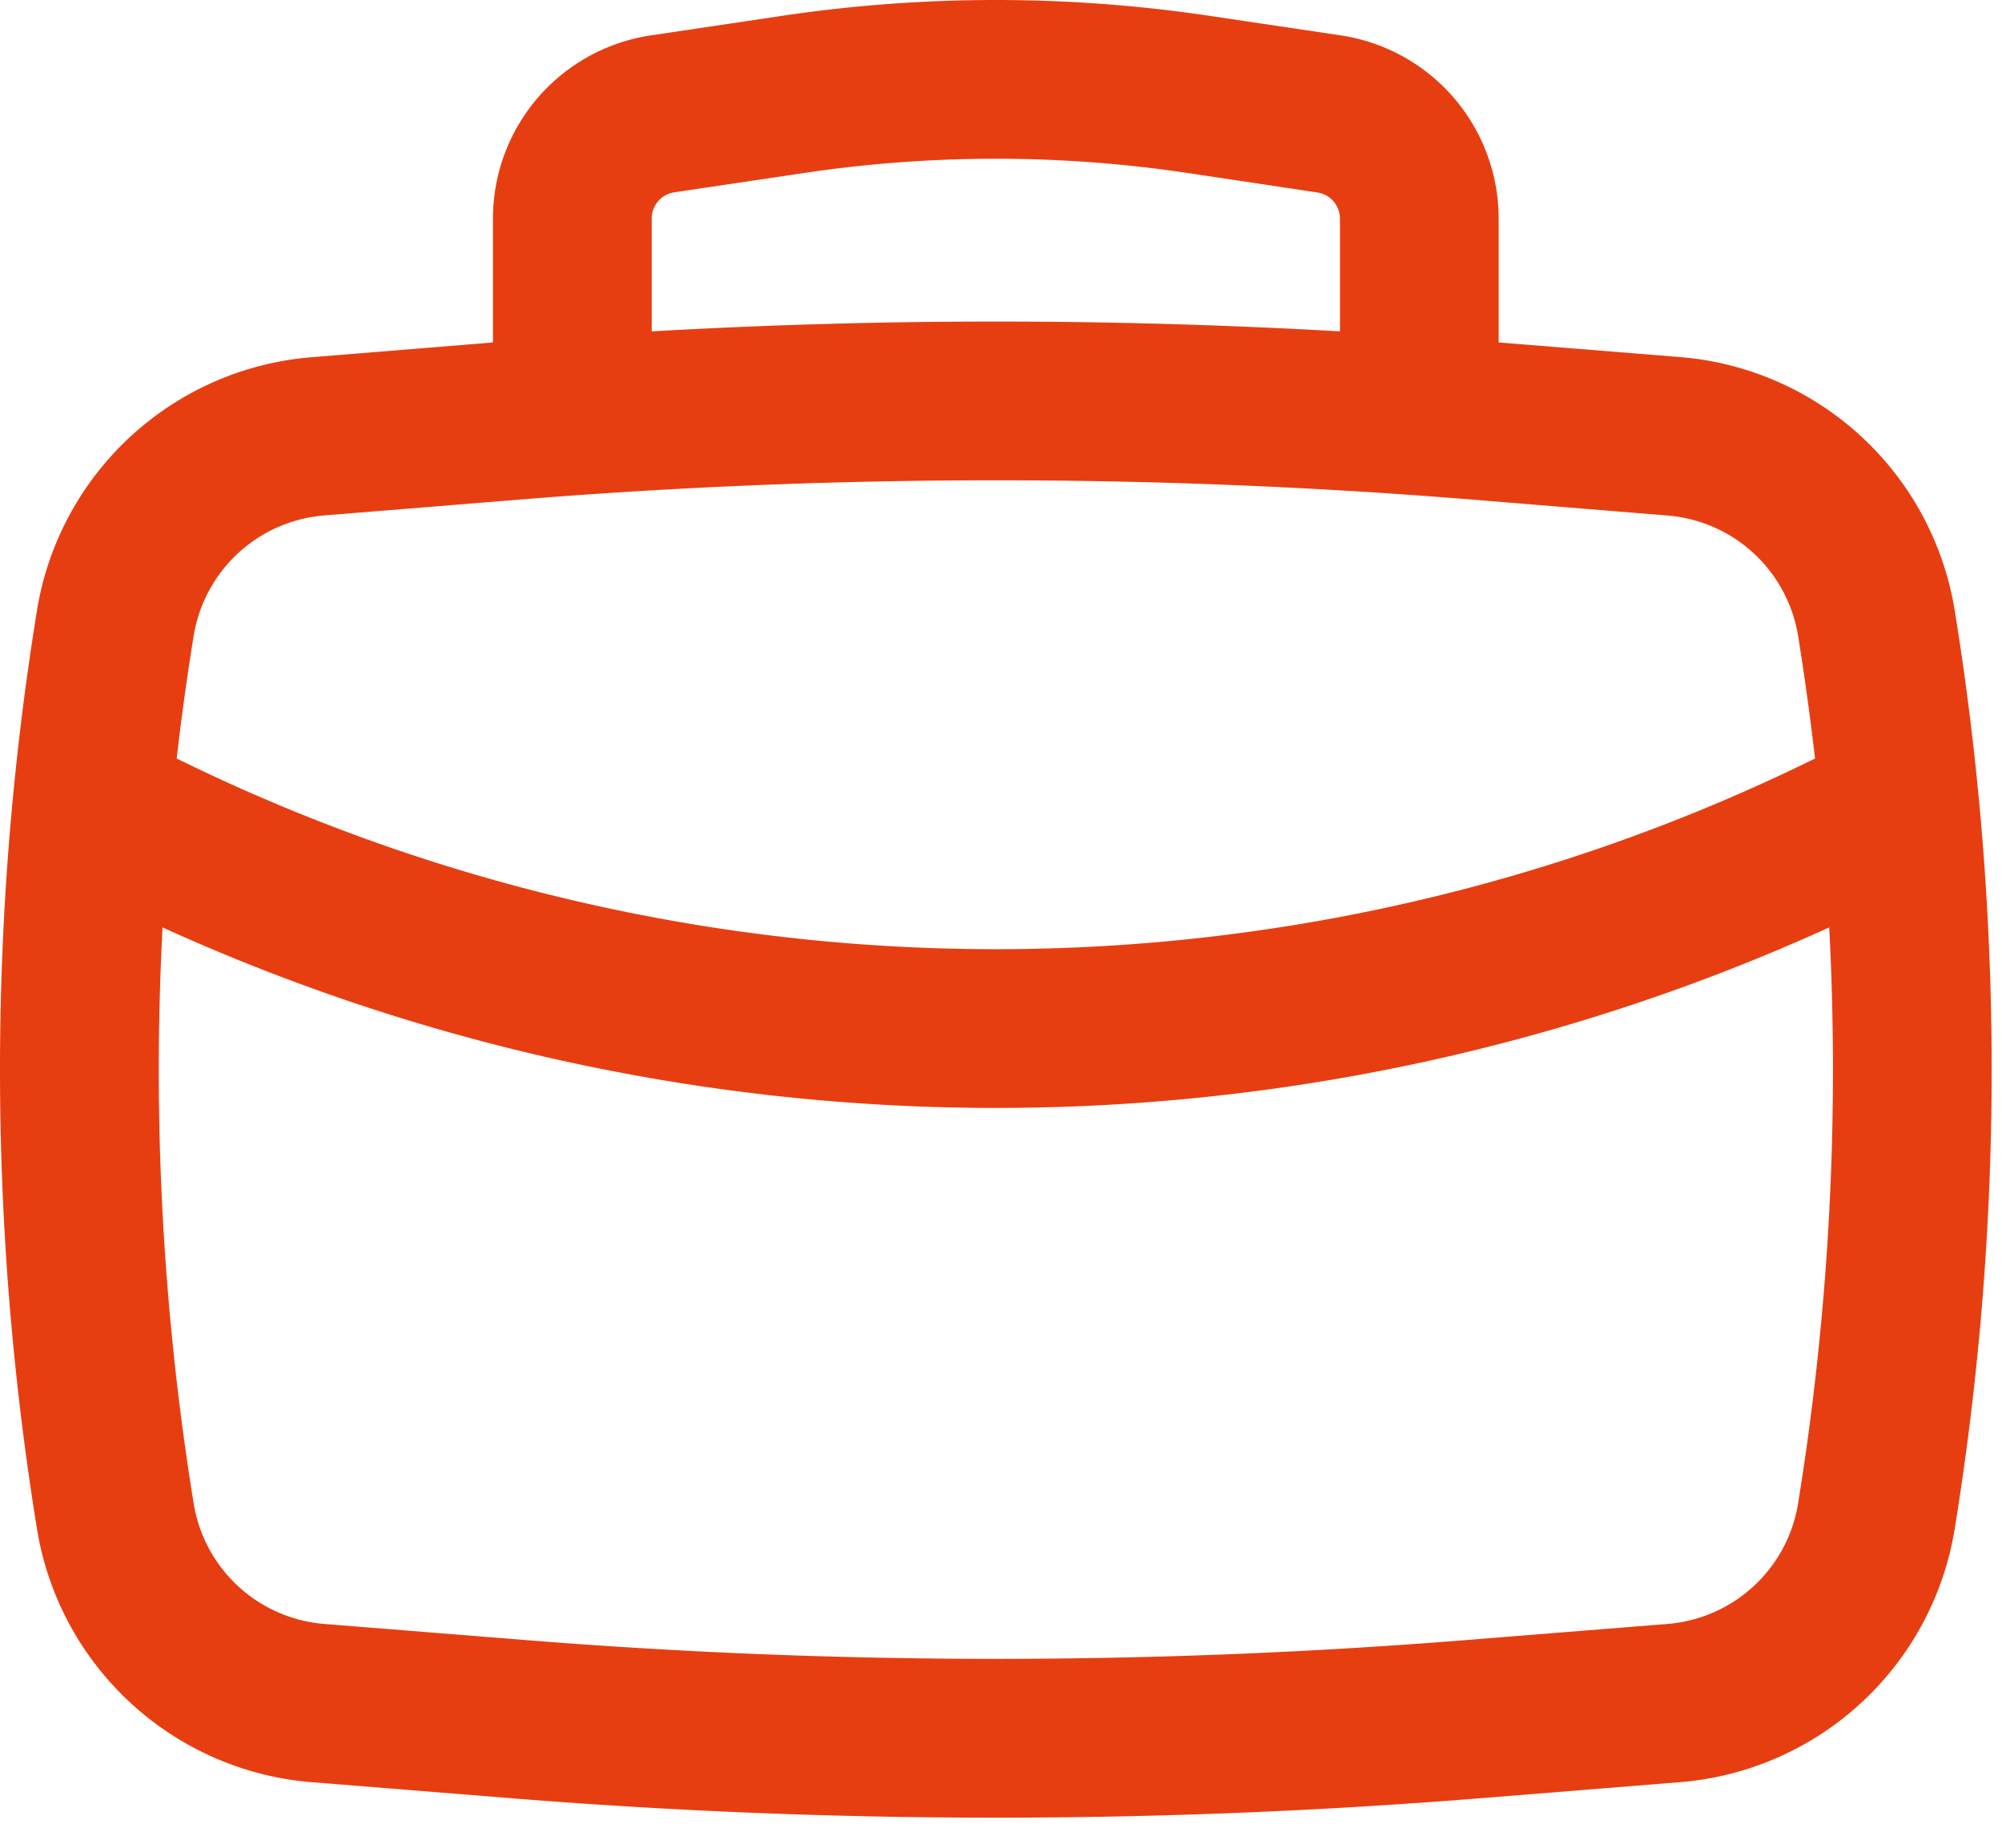 <svg width="26" height="24" fill="none" xmlns="http://www.w3.org/2000/svg"><path fill-rule="evenodd" clip-rule="evenodd" d="M6.402 4.448V2.84A2.406 2.406 0 0 1 8.45.46l1.677-.25c1.86-.28 3.75-.28 5.61 0l1.678.25a2.407 2.407 0 0 1 2.048 2.38v1.608l2.357.19a3.933 3.933 0 0 1 3.566 3.292 37.3 37.3 0 0 1 0 11.927 3.933 3.933 0 0 1-3.566 3.291l-2.574.207c-4.202.339-8.425.339-12.628 0l-2.574-.207A3.933 3.933 0 0 1 .48 19.857c-.64-3.95-.64-7.977 0-11.927a3.933 3.933 0 0 1 3.565-3.29l2.357-.192zm4.033-2.2a16.844 16.844 0 0 1 4.996 0l1.678.252a.344.344 0 0 1 .293.34v1.464c-2.977-.17-5.96-.17-8.938 0V2.838a.344.344 0 0 1 .293-.34l1.678-.25zm-3.65 4.238c4.092-.33 8.204-.33 12.296 0l2.574.21a1.87 1.87 0 0 1 1.697 1.564c.085.53.158 1.059.22 1.592a24.086 24.086 0 0 1-21.277 0c.06-.532.135-1.063.22-1.592A1.87 1.87 0 0 1 4.21 6.695l2.574-.209zm-4.674 5.56a26.15 26.15 0 0 0 21.645 0 35.24 35.24 0 0 1-.404 7.48 1.87 1.87 0 0 1-1.697 1.567l-2.574.206c-4.092.33-8.204.33-12.296 0l-2.574-.206a1.87 1.87 0 0 1-1.696-1.566 35.224 35.224 0 0 1-.404-7.48z" fill="#E73E11"/></svg>